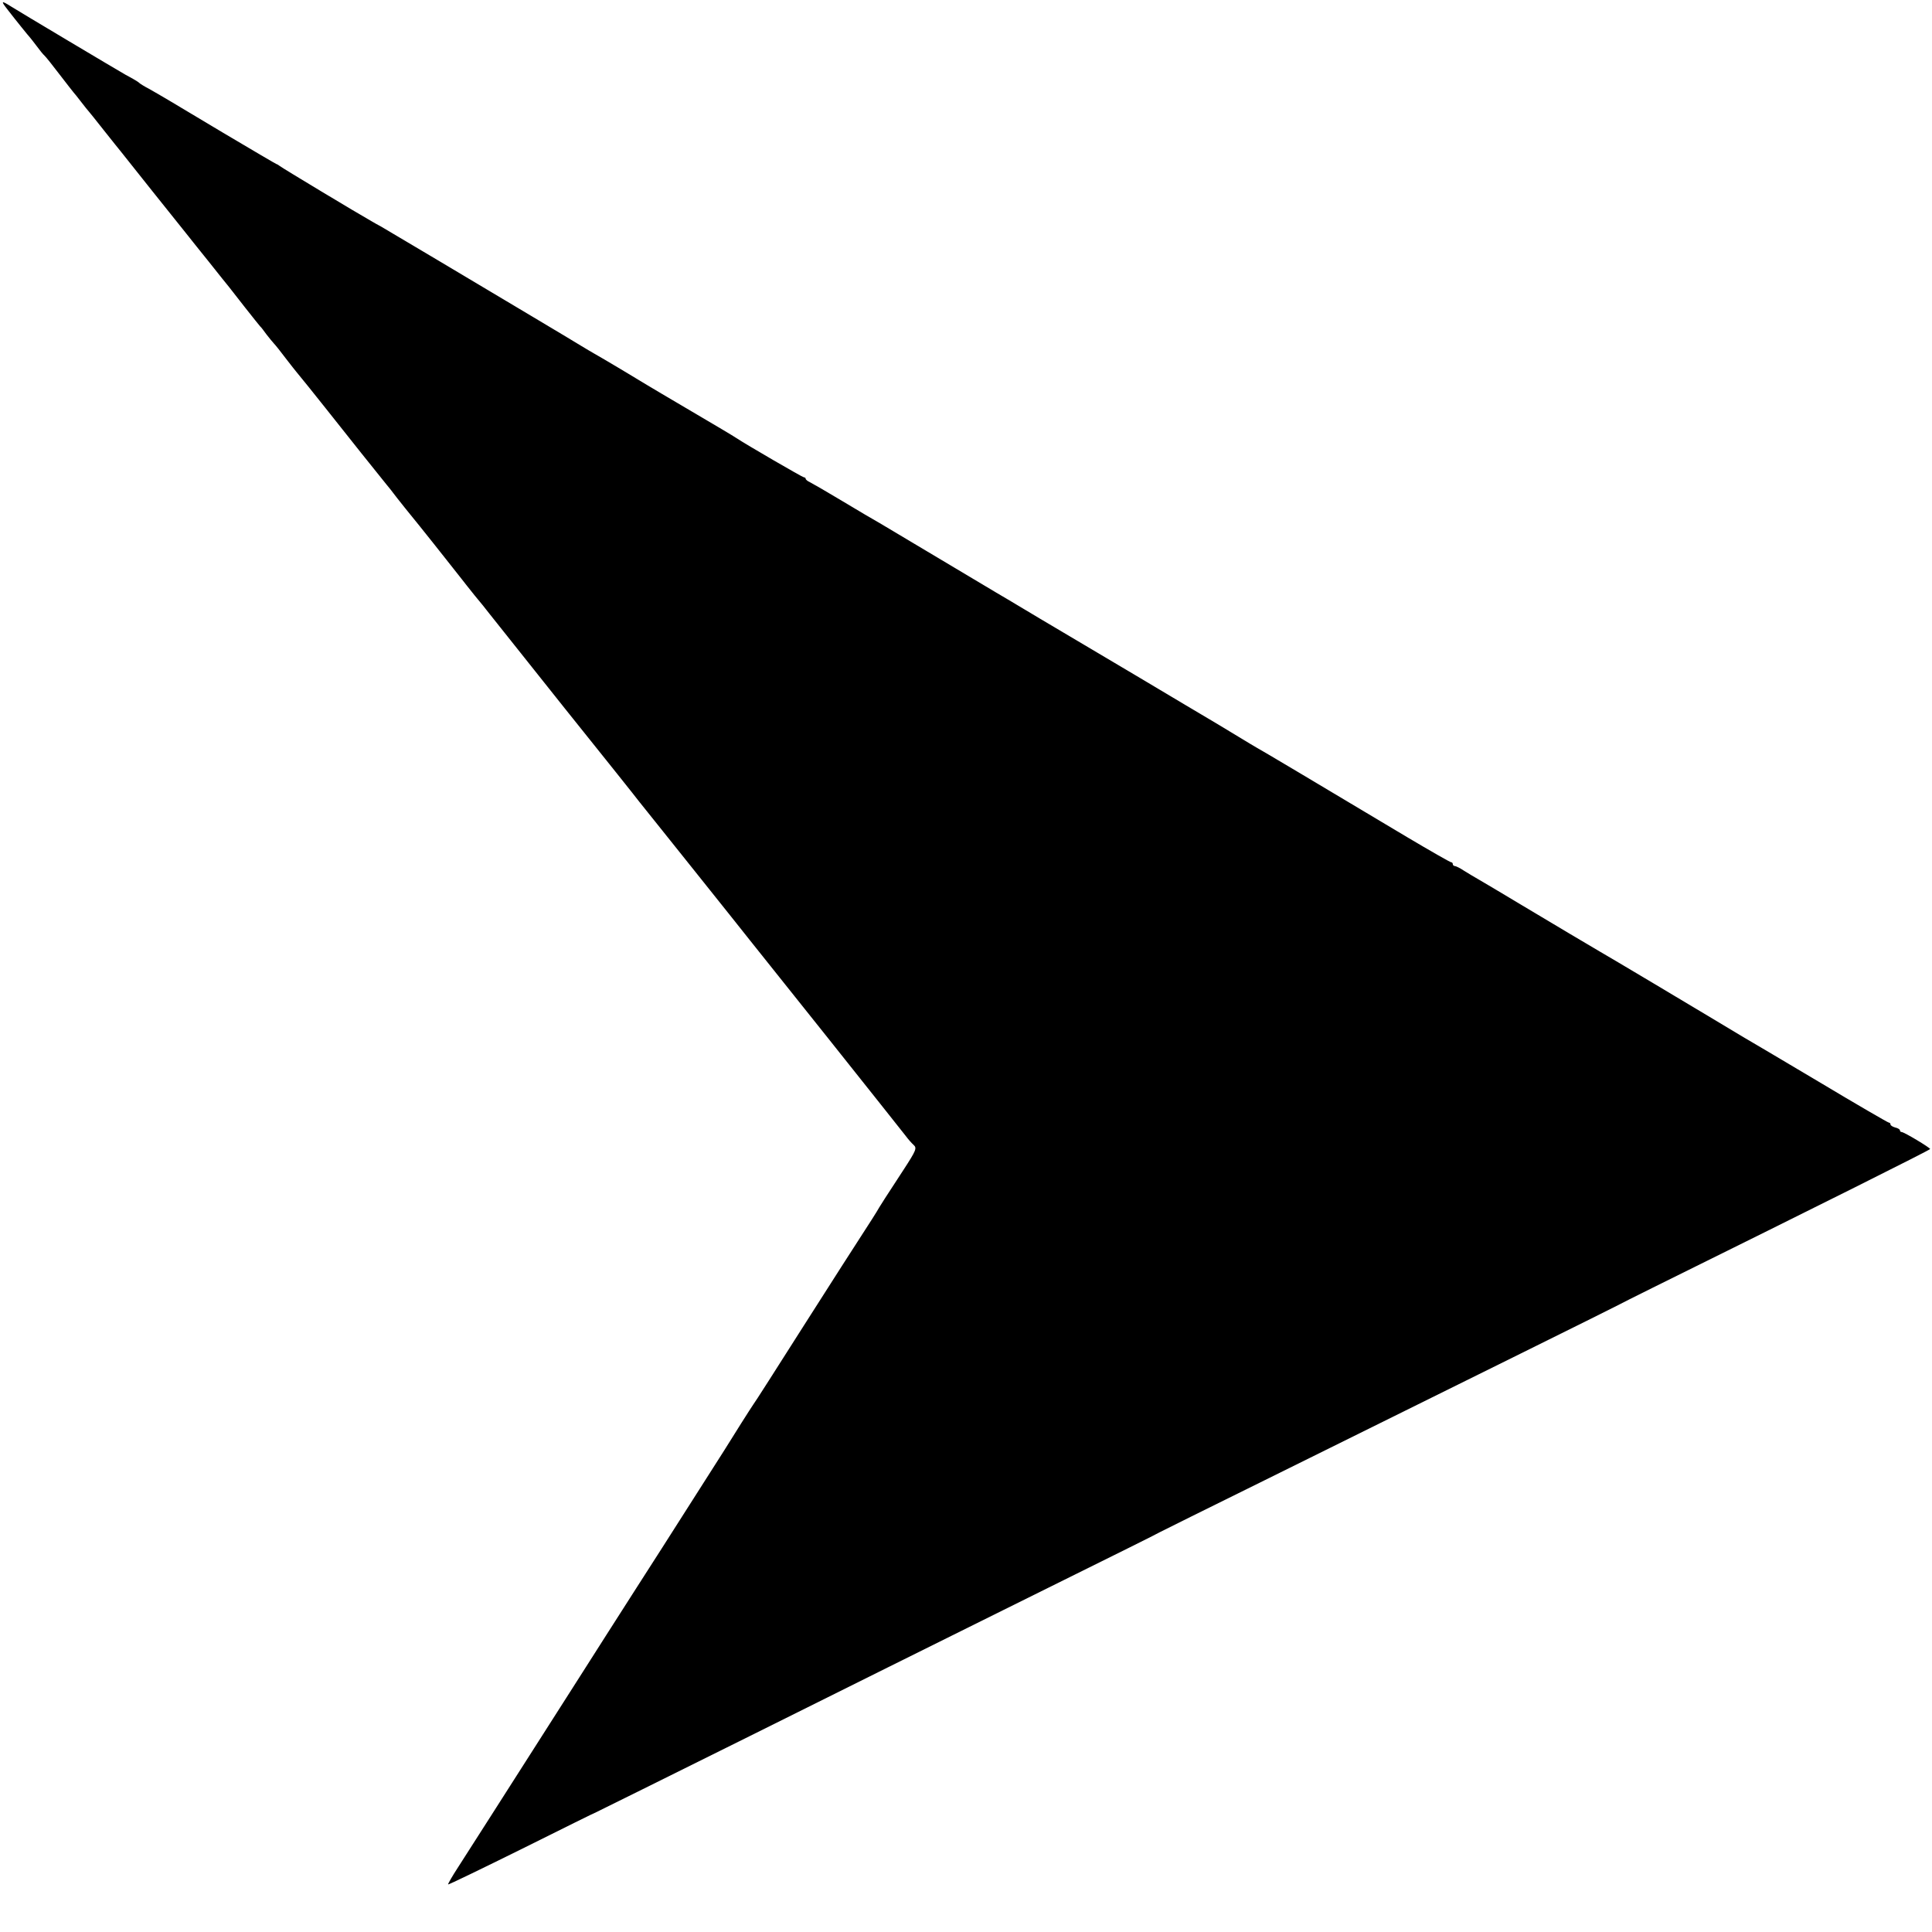 <?xml version="1.0" standalone="no"?>
<!DOCTYPE svg PUBLIC "-//W3C//DTD SVG 20010904//EN"
 "http://www.w3.org/TR/2001/REC-SVG-20010904/DTD/svg10.dtd">
<svg version="1.0" xmlns="http://www.w3.org/2000/svg"
 width="1024pt" height="1024pt" viewBox="0 0 1024 1024"
 preserveAspectRatio="xMidYMid meet">
<g transform="translate(0,1024) scale(0.1,-0.1)"
fill="#000000" stroke="none">
<path d="M41 10188 c40 -52 112 -141 119 -148 3 -3 18 -23 35 -45 16 -22 34
-44 41 -50 6 -5 42 -50 80 -100 38 -49 71 -92 74 -95 3 -3 21 -25 40 -50 19
-25 37 -47 40 -50 3 -3 39 -48 80 -100 41 -52 83 -104 92 -115 9 -11 84 -105
167 -210 84 -104 164 -206 180 -225 15 -19 69 -87 120 -150 50 -63 97 -122
104 -130 6 -8 45 -58 86 -110 41 -52 77 -97 80 -100 4 -3 18 -21 33 -42 15
-20 34 -42 41 -50 7 -7 35 -42 62 -78 28 -36 52 -67 55 -70 4 -4 117 -144 153
-190 80 -102 323 -406 327 -410 3 -3 28 -34 55 -70 28 -35 60 -76 72 -90 23
-27 229 -286 266 -334 12 -16 45 -57 72 -91 28 -33 64 -78 80 -99 17 -21 196
-246 398 -500 203 -253 381 -476 395 -495 15 -18 146 -183 292 -365 146 -183
279 -349 295 -370 17 -21 203 -255 415 -520 212 -266 396 -498 410 -516 14
-19 33 -40 42 -48 19 -17 14 -29 -53 -132 -77 -117 -134 -206 -144 -225 -6
-11 -37 -58 -67 -105 -31 -47 -173 -269 -317 -495 -143 -225 -264 -415 -269
-420 -4 -6 -33 -50 -63 -98 -30 -48 -70 -112 -89 -142 -305 -479 -423 -664
-466 -730 -28 -44 -102 -159 -163 -255 -61 -96 -116 -182 -121 -190 -5 -8 -96
-150 -201 -315 -224 -351 -379 -594 -460 -720 -32 -49 -56 -91 -54 -93 2 -2
178 83 392 189 213 106 390 194 393 194 3 1 370 183 815 404 446 222 1049 522
1340 666 715 354 807 400 830 413 11 6 261 130 555 275 1136 562 1856 918
1875 929 11 6 94 48 185 93 900 445 1470 730 1470 735 0 7 -138 90 -151 90 -5
0 -9 4 -9 9 0 5 -11 12 -25 15 -14 4 -25 11 -25 16 0 6 -4 10 -9 10 -4 0 -172
97 -372 217 -200 119 -376 223 -392 232 -15 9 -80 48 -145 87 -113 68 -584
349 -620 369 -46 27 -237 140 -417 248 -110 66 -214 128 -232 138 -17 10 -50
29 -72 43 -22 15 -45 26 -51 26 -5 0 -10 5 -10 10 0 6 -4 10 -9 10 -5 0 -110
60 -233 133 -497 297 -774 462 -797 474 -13 7 -55 33 -95 57 -39 24 -165 100
-281 168 -115 69 -356 212 -535 318 -179 106 -341 202 -360 214 -19 11 -43 26
-52 31 -10 6 -89 52 -175 104 -139 83 -407 243 -493 294 -66 38 -95 55 -222
131 -73 44 -143 84 -155 90 -13 6 -23 14 -23 19 0 4 -4 7 -9 7 -7 0 -307 174
-361 210 -8 6 -114 69 -235 140 -121 71 -227 134 -235 139 -35 22 -246 148
-279 166 -20 11 -47 28 -61 36 -14 9 -131 79 -260 156 -129 77 -359 214 -510
304 -151 90 -286 170 -300 178 -14 7 -36 20 -50 28 -68 38 -477 284 -487 293
-7 5 -14 10 -17 10 -2 0 -130 75 -283 166 -302 181 -326 195 -393 233 -25 13
-47 27 -50 30 -5 6 -32 22 -75 45 -34 19 -568 337 -607 362 -52 33 -55 30 -17
-18z"/>
</g>
</svg>

